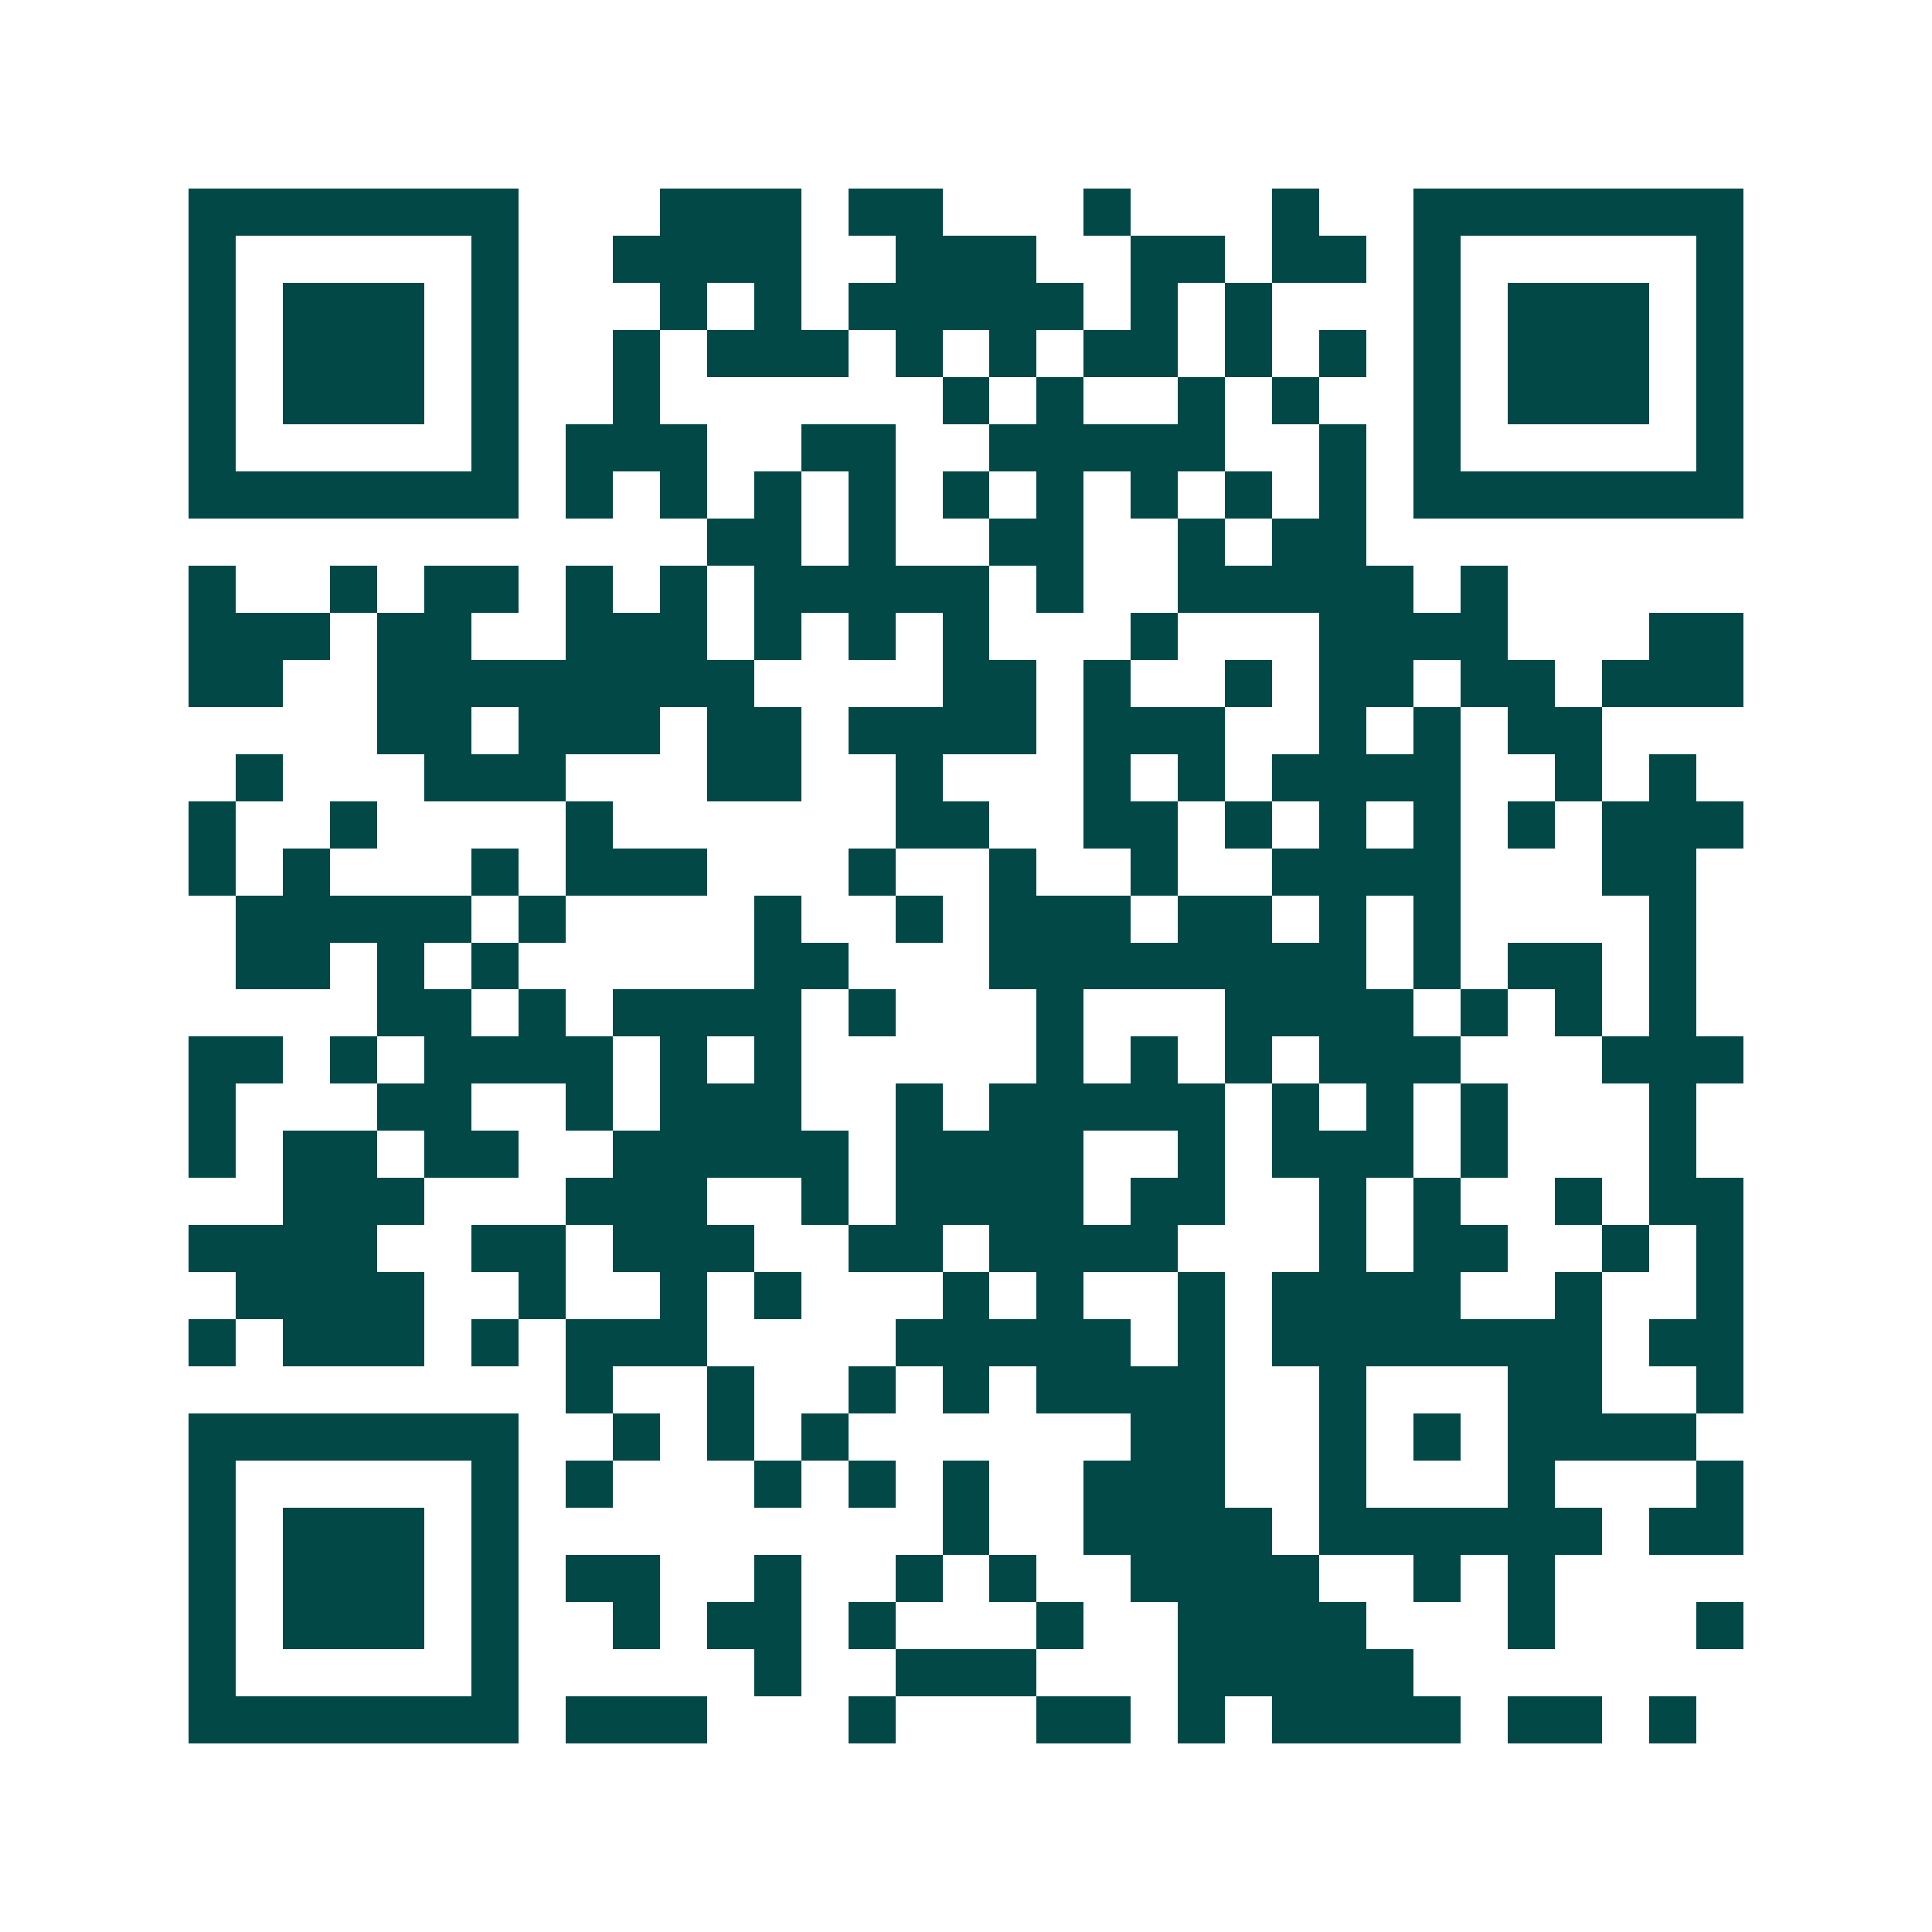 <svg xmlns="http://www.w3.org/2000/svg" width="200" height="200" viewBox="0 0 41 41" shape-rendering="crispEdges"><path fill="#ffffff" d="M0 0h41v41H0z"/><path stroke="#014847" d="M4 4.5h7m3 0h3m1 0h2m3 0h1m3 0h1m2 0h7M4 5.5h1m5 0h1m2 0h4m2 0h3m2 0h2m1 0h2m1 0h1m5 0h1M4 6.5h1m1 0h3m1 0h1m3 0h1m1 0h1m1 0h5m1 0h1m1 0h1m3 0h1m1 0h3m1 0h1M4 7.5h1m1 0h3m1 0h1m2 0h1m1 0h3m1 0h1m1 0h1m1 0h2m1 0h1m1 0h1m1 0h1m1 0h3m1 0h1M4 8.5h1m1 0h3m1 0h1m2 0h1m6 0h1m1 0h1m2 0h1m1 0h1m2 0h1m1 0h3m1 0h1M4 9.5h1m5 0h1m1 0h3m2 0h2m2 0h5m2 0h1m1 0h1m5 0h1M4 10.5h7m1 0h1m1 0h1m1 0h1m1 0h1m1 0h1m1 0h1m1 0h1m1 0h1m1 0h1m1 0h7M15 11.5h2m1 0h1m2 0h2m2 0h1m1 0h2M4 12.5h1m2 0h1m1 0h2m1 0h1m1 0h1m1 0h5m1 0h1m2 0h5m1 0h1M4 13.5h3m1 0h2m2 0h3m1 0h1m1 0h1m1 0h1m3 0h1m3 0h4m3 0h2M4 14.5h2m2 0h8m4 0h2m1 0h1m2 0h1m1 0h2m1 0h2m1 0h3M8 15.5h2m1 0h3m1 0h2m1 0h4m1 0h3m2 0h1m1 0h1m1 0h2M5 16.5h1m3 0h3m3 0h2m2 0h1m3 0h1m1 0h1m1 0h4m2 0h1m1 0h1M4 17.5h1m2 0h1m4 0h1m6 0h2m2 0h2m1 0h1m1 0h1m1 0h1m1 0h1m1 0h3M4 18.5h1m1 0h1m3 0h1m1 0h3m3 0h1m2 0h1m2 0h1m2 0h4m3 0h2M5 19.5h5m1 0h1m4 0h1m2 0h1m1 0h3m1 0h2m1 0h1m1 0h1m4 0h1M5 20.5h2m1 0h1m1 0h1m5 0h2m3 0h8m1 0h1m1 0h2m1 0h1M8 21.5h2m1 0h1m1 0h4m1 0h1m3 0h1m3 0h4m1 0h1m1 0h1m1 0h1M4 22.5h2m1 0h1m1 0h4m1 0h1m1 0h1m5 0h1m1 0h1m1 0h1m1 0h3m3 0h3M4 23.5h1m3 0h2m2 0h1m1 0h3m2 0h1m1 0h5m1 0h1m1 0h1m1 0h1m3 0h1M4 24.5h1m1 0h2m1 0h2m2 0h5m1 0h4m2 0h1m1 0h3m1 0h1m3 0h1M6 25.5h3m3 0h3m2 0h1m1 0h4m1 0h2m2 0h1m1 0h1m2 0h1m1 0h2M4 26.5h4m2 0h2m1 0h3m2 0h2m1 0h4m3 0h1m1 0h2m2 0h1m1 0h1M5 27.5h4m2 0h1m2 0h1m1 0h1m3 0h1m1 0h1m2 0h1m1 0h4m2 0h1m2 0h1M4 28.5h1m1 0h3m1 0h1m1 0h3m4 0h5m1 0h1m1 0h7m1 0h2M12 29.5h1m2 0h1m2 0h1m1 0h1m1 0h4m2 0h1m3 0h2m2 0h1M4 30.5h7m2 0h1m1 0h1m1 0h1m6 0h2m2 0h1m1 0h1m1 0h4M4 31.5h1m5 0h1m1 0h1m3 0h1m1 0h1m1 0h1m2 0h3m2 0h1m3 0h1m3 0h1M4 32.5h1m1 0h3m1 0h1m9 0h1m2 0h4m1 0h6m1 0h2M4 33.5h1m1 0h3m1 0h1m1 0h2m2 0h1m2 0h1m1 0h1m2 0h4m2 0h1m1 0h1M4 34.5h1m1 0h3m1 0h1m2 0h1m1 0h2m1 0h1m3 0h1m2 0h4m3 0h1m3 0h1M4 35.5h1m5 0h1m5 0h1m2 0h3m3 0h5M4 36.5h7m1 0h3m3 0h1m3 0h2m1 0h1m1 0h4m1 0h2m1 0h1"/></svg>
